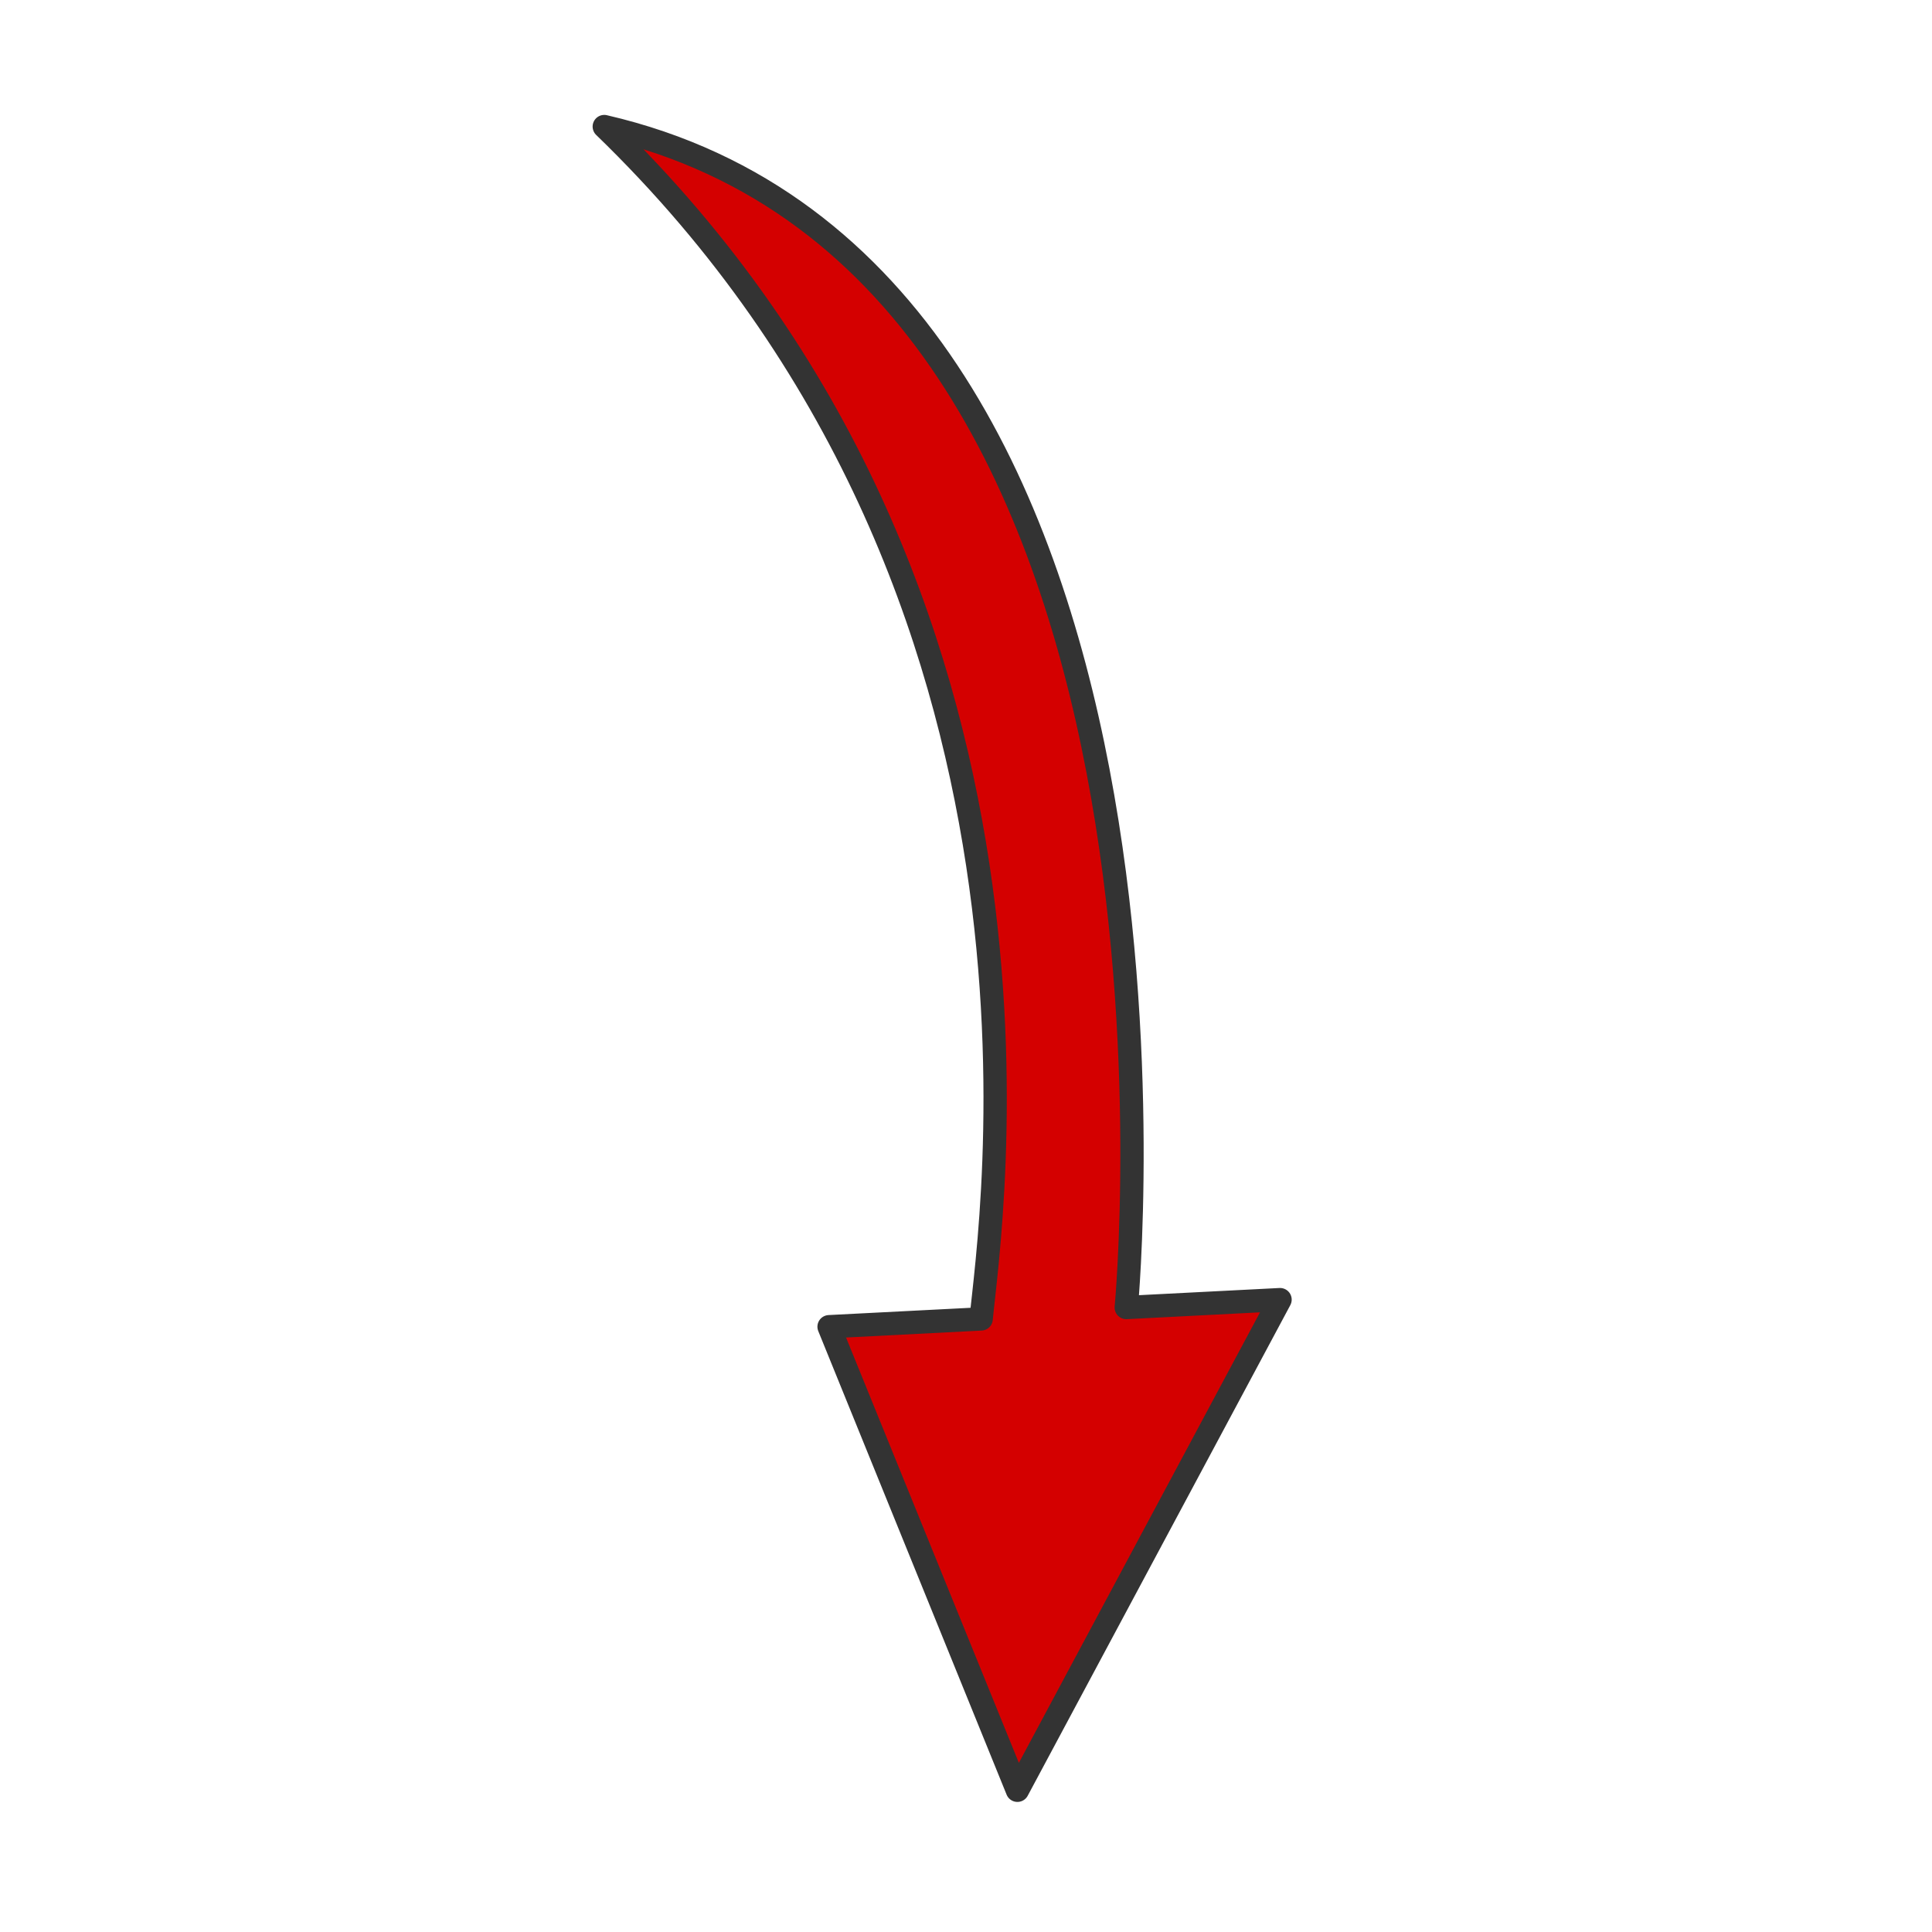 <?xml version="1.0" encoding="UTF-8" standalone="no"?>
<svg
   xmlns:dc="http://purl.org/dc/elements/1.1/"
   xmlns:cc="http://creativecommons.org/ns#"
   xmlns:rdf="http://www.w3.org/1999/02/22-rdf-syntax-ns#"
   xmlns:svg="http://www.w3.org/2000/svg"
   xmlns="http://www.w3.org/2000/svg"
   xmlns:sodipodi="http://sodipodi.sourceforge.net/DTD/sodipodi-0.dtd"
   xmlns:inkscape="http://www.inkscape.org/namespaces/inkscape"
   width="60"
   height="60"
   id="svg6729"
   version="1.1"
   inkscape:version="0.48.1 "
   sodipodi:docname="red_arrow.svg">
  <defs
     id="defs6740" />
  <sodipodi:namedview
     pagecolor="#ffffff"
     bordercolor="#666666"
     borderopacity="1"
     objecttolerance="10"
     gridtolerance="10"
     guidetolerance="10"
     inkscape:pageopacity="0"
     inkscape:pageshadow="2"
     inkscape:window-width="1366"
     inkscape:window-height="706"
     id="namedview6738"
     showgrid="false"
     inkscape:zoom="6.8589358"
     inkscape:cx="53.213755"
     inkscape:cy="23.442759"
     inkscape:window-x="-8"
     inkscape:window-y="-8"
     inkscape:window-maximized="1"
     inkscape:current-layer="g6733" />
  <title
     id="title6731">Arrow</title>
  <g
     id="g6733"
     transform="matrix(-0.214,0.204,-0.204,-0.214,43.6,23.532)">
    <title
       id="title6735">Layer 1</title>
    <path
       id="path968"
       d="M 15.051,105.944 C 12.188,35.138 65.546,-5.686 72.817,-12.027 l 12.127,10.43 19.278,-48.895 -55.527,18.269 12.262,10.546 c 0,0 -82.694,71.729 -45.905,127.62 z"
       inkscape:connector-curvature="0"
       style="fill:#d40000;fill-rule:evenodd;stroke:#333333;stroke-width:2.449;stroke-linecap:round;stroke-linejoin:round"
       sodipodi:nodetypes="ccccccc" />
  </g>
</svg>
